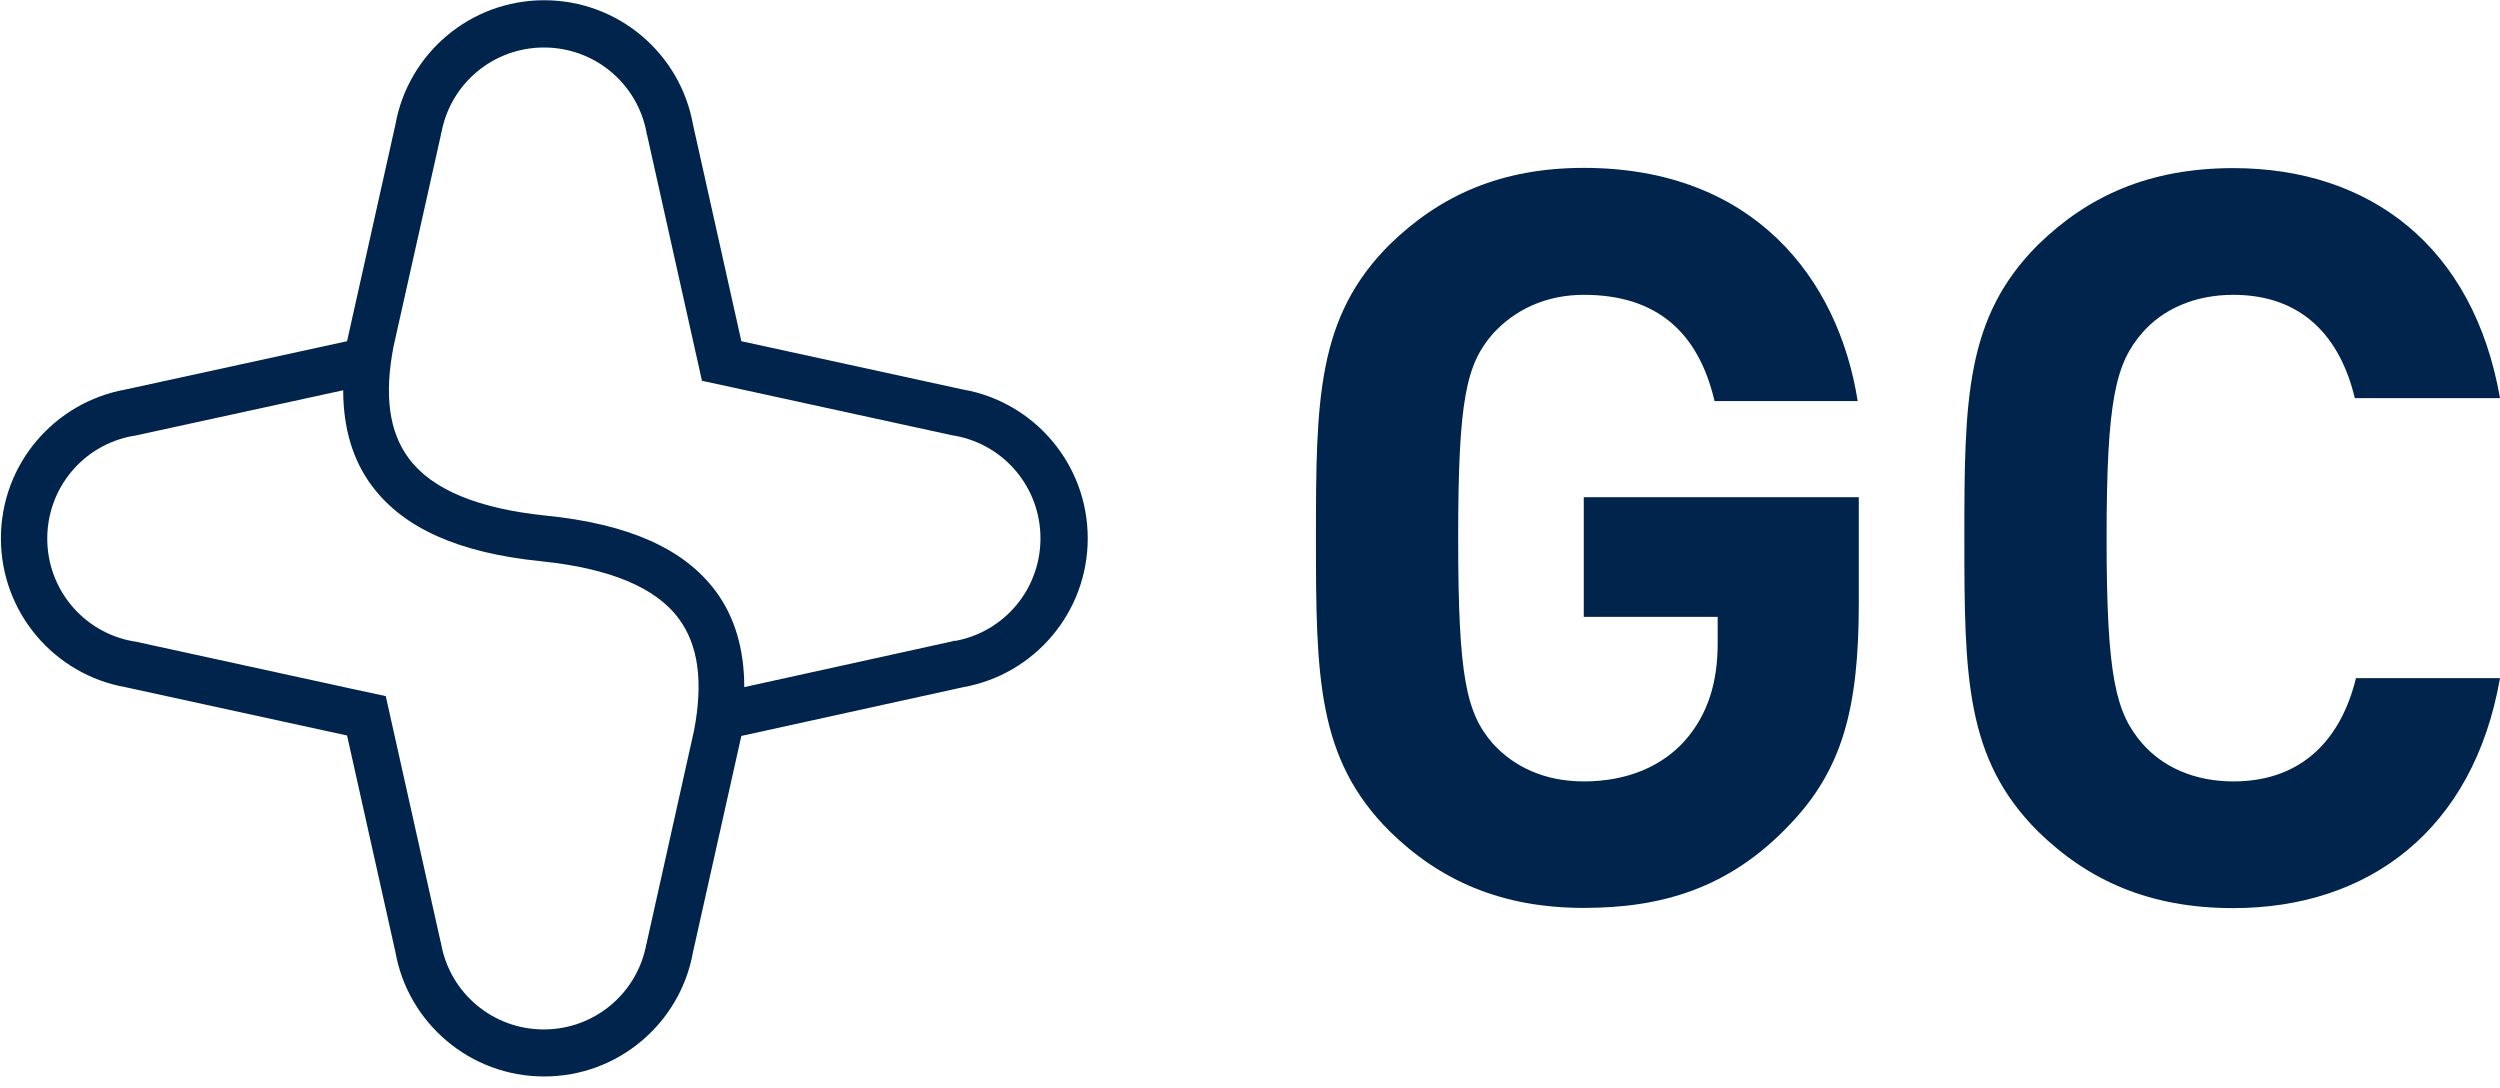 <svg viewBox="0 0 85 37" fill="none" xmlns="http://www.w3.org/2000/svg">
<path d="M53.848 20.974H58.401V21.878C58.401 23.163 58.087 24.273 57.291 25.175C56.526 26.04 55.348 26.568 53.848 26.568C52.524 26.568 51.483 26.078 50.757 25.283C49.854 24.242 49.578 23.025 49.578 18.296C49.578 13.567 49.854 12.389 50.757 11.348C51.483 10.552 52.532 10.024 53.848 10.024C56.312 10.024 57.743 11.279 58.294 13.636H63.161C62.503 9.466 59.618 5.708 53.848 5.708C51.032 5.708 48.951 6.65 47.244 8.318C44.78 10.782 44.742 13.567 44.742 18.289C44.742 23.01 44.78 25.795 47.244 28.259C48.943 29.927 51.032 30.869 53.848 30.869C56.488 30.869 58.784 30.211 60.834 28.053C62.64 26.178 63.199 24.089 63.199 20.515V16.904H53.848V20.967V20.974Z" fill="#00244B"></path>
<path d="M75.932 26.568C74.608 26.568 73.537 26.078 72.841 25.283C71.938 24.242 71.624 23.025 71.624 18.296C71.624 13.567 71.938 12.351 72.841 11.31C73.537 10.514 74.616 10.024 75.932 10.024C78.327 10.024 79.582 11.516 80.064 13.537H85C84.097 8.356 80.554 5.716 75.932 5.716C73.086 5.716 70.996 6.657 69.29 8.325C66.826 10.789 66.788 13.575 66.788 18.296C66.788 23.018 66.826 25.803 69.29 28.267C70.996 29.935 73.078 30.876 75.932 30.876C80.516 30.876 84.097 28.236 85 23.056H80.103C79.613 25.068 78.327 26.568 75.932 26.568Z" fill="#00244B"></path>
<path d="M32.46 21.786H32.43L32.399 21.801L25.305 23.362C25.305 22.076 24.984 20.974 24.334 20.102C23.262 18.656 21.372 17.814 18.564 17.531C16.253 17.294 14.677 16.643 13.896 15.58C13.23 14.684 13.062 13.445 13.376 11.8L14.991 4.584V4.553L15.006 4.522C15.312 2.839 16.773 1.615 18.495 1.615C20.217 1.615 21.678 2.839 21.985 4.522V4.553L22 4.584L23.645 11.953L23.867 12.947L24.862 13.162L32.407 14.807H32.437L32.468 14.815C34.151 15.121 35.376 16.582 35.376 18.304C35.376 20.026 34.151 21.487 32.468 21.793M21.992 32.032V32.062L21.977 32.093C21.671 33.776 20.209 35.001 18.488 35.001C16.766 35.001 15.304 33.776 14.998 32.093V32.062L14.983 32.032L13.338 24.663L13.116 23.668L12.121 23.454L4.576 21.808H4.545L4.515 21.801C2.831 21.495 1.607 20.033 1.607 18.311C1.607 16.59 2.831 15.128 4.515 14.822H4.545L4.576 14.815L11.669 13.269C11.669 14.547 11.991 15.641 12.641 16.513C13.713 17.959 15.603 18.801 18.411 19.084C20.722 19.322 22.298 19.972 23.079 21.036C23.744 21.931 23.913 23.171 23.599 24.831L21.992 32.039V32.032ZM32.751 13.246L25.206 11.601L23.561 4.232C23.132 1.829 21.028 0.008 18.503 0.008C15.978 0.008 13.873 1.829 13.445 4.232L11.8 11.601L4.255 13.246C1.852 13.682 0.031 15.779 0.031 18.304C0.031 20.829 1.852 22.933 4.255 23.362L11.8 25.007L13.445 32.376C13.873 34.779 15.978 36.6 18.503 36.6C21.028 36.6 23.132 34.779 23.561 32.376L25.206 25.022L32.759 23.362C35.161 22.933 36.983 20.829 36.983 18.304C36.983 15.779 35.161 13.674 32.759 13.246" fill="#00244B"></path>
</svg>
